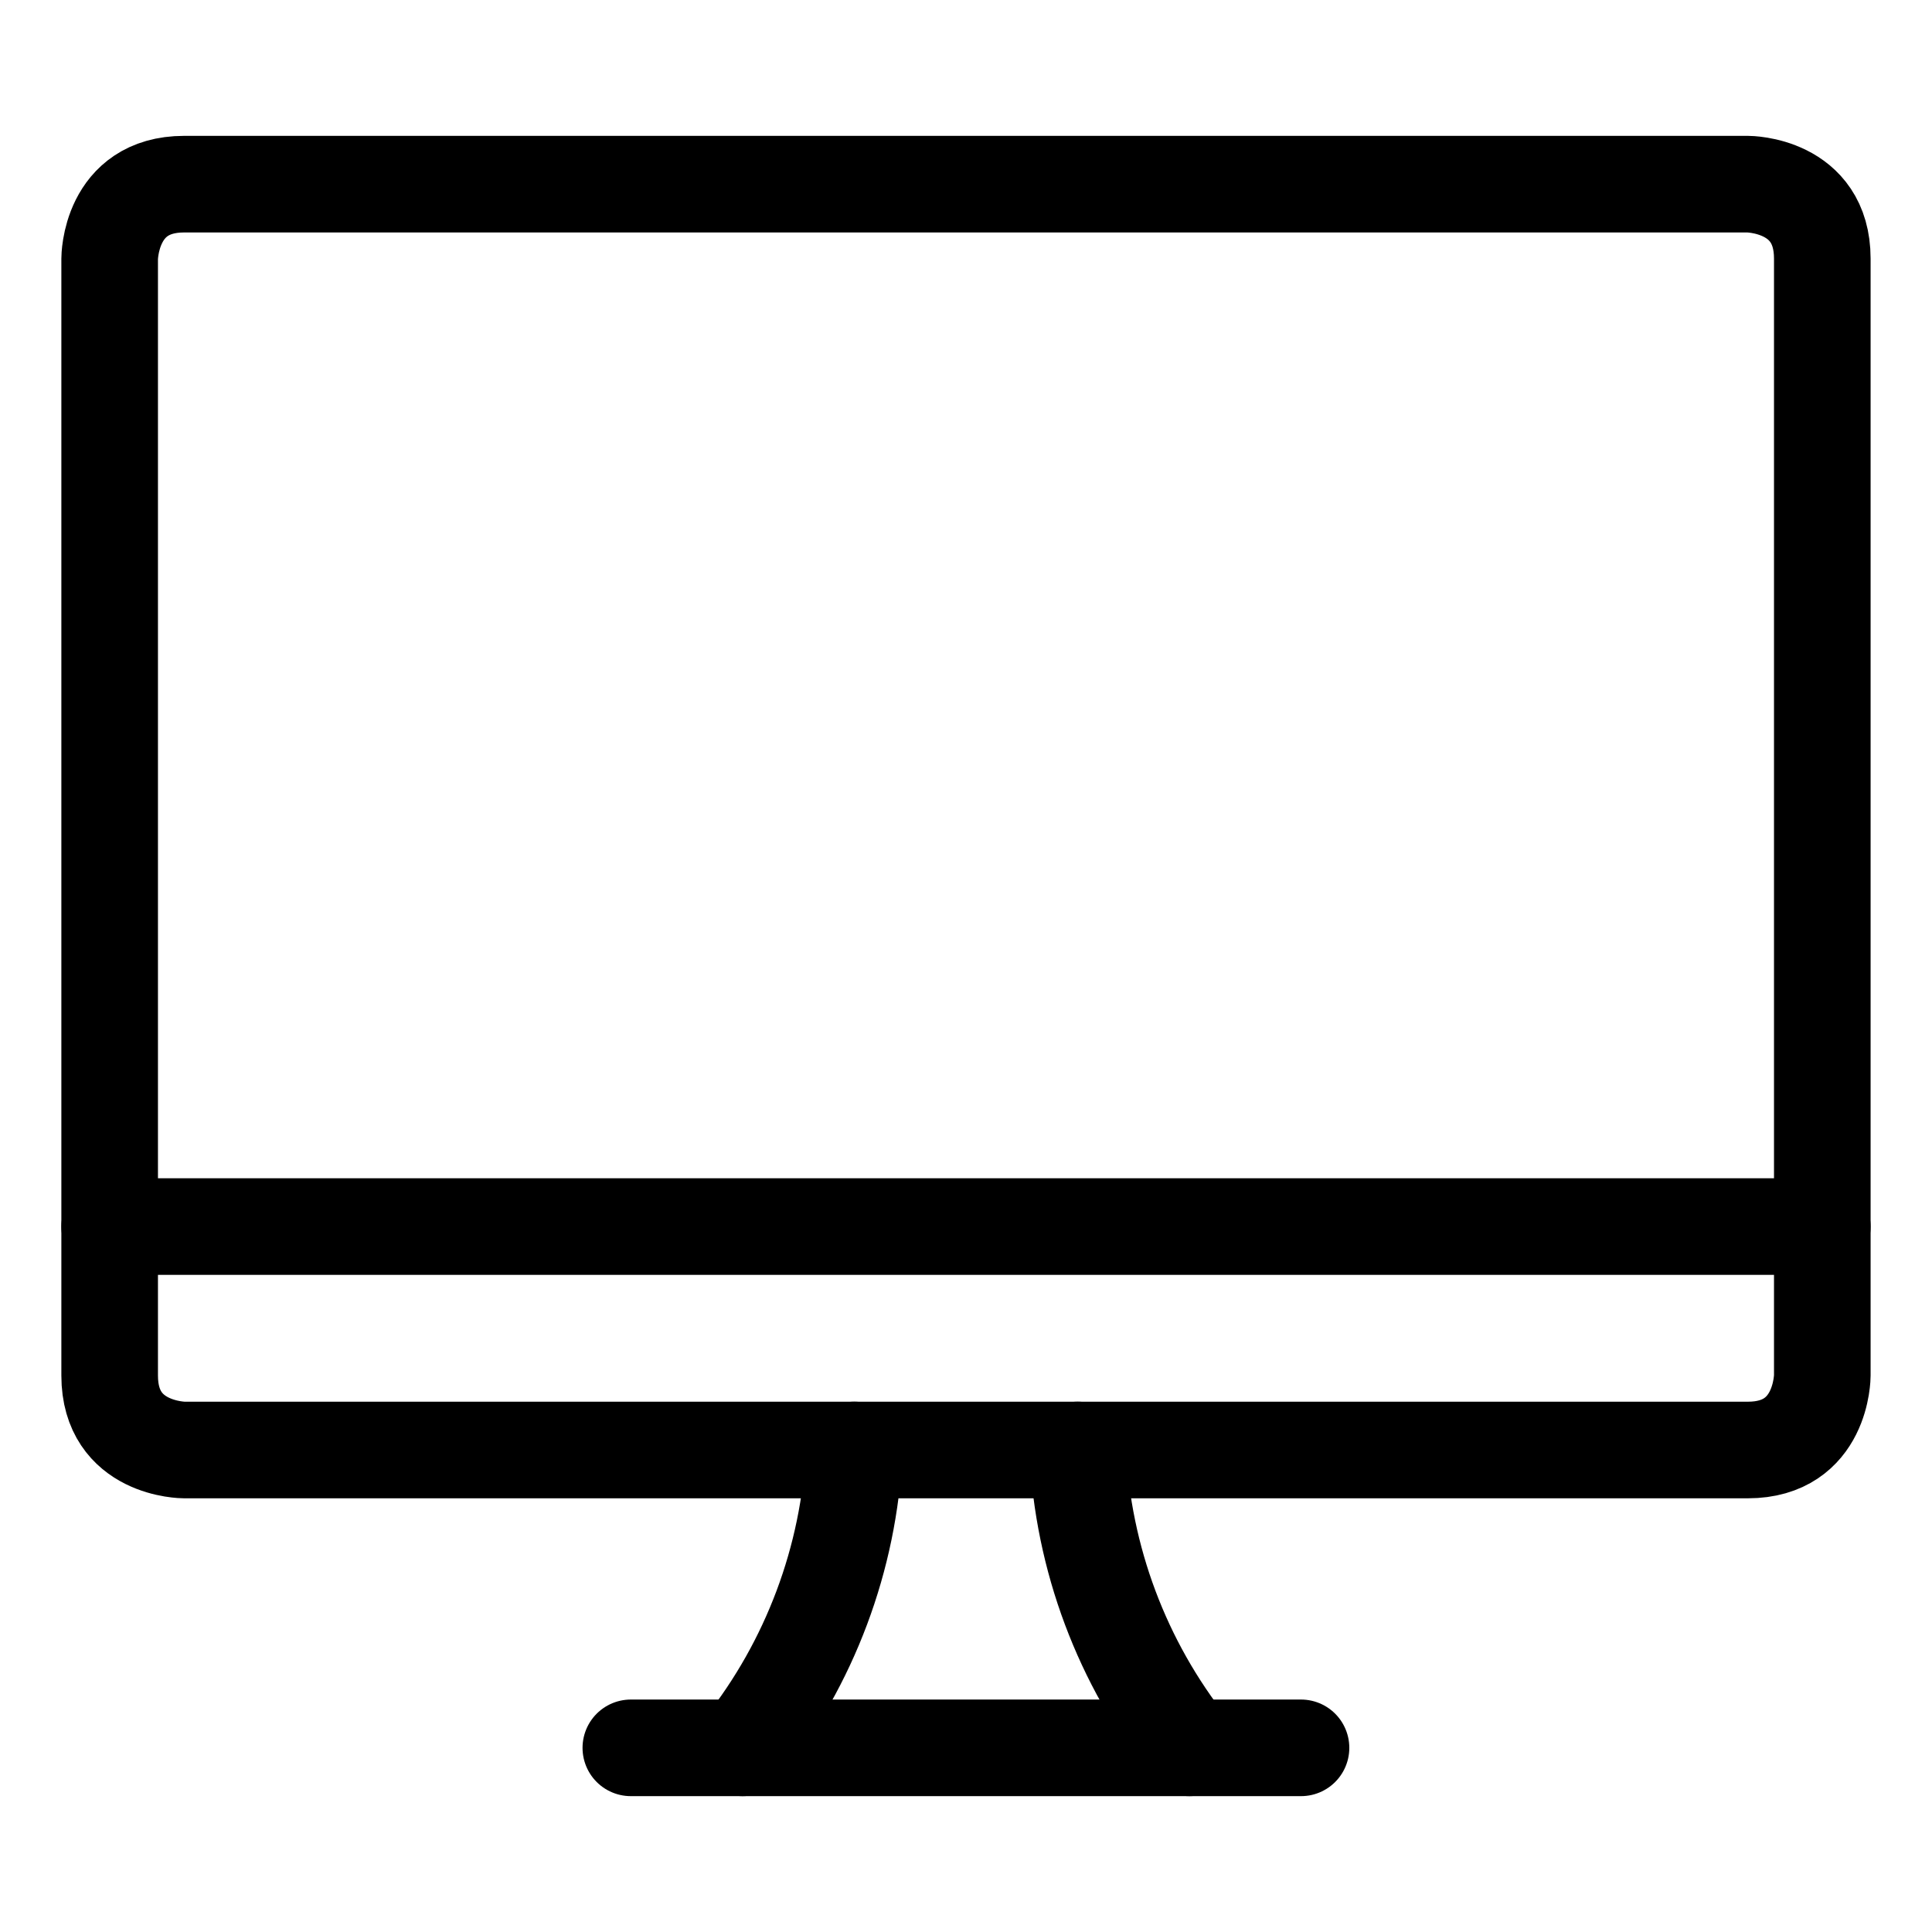 <svg width="50" height="50" viewBox="0 0 50 50" fill="none" xmlns="http://www.w3.org/2000/svg">
<path d="M19.219 45.234C20.964 43.03 21.975 40.334 22.109 37.525" stroke="black" stroke-width="2.5" stroke-linecap="round" stroke-linejoin="round"/>
<path d="M30.781 45.234C29.036 43.03 28.025 40.334 27.891 37.525" stroke="black" stroke-width="2.5" stroke-linecap="round" stroke-linejoin="round"/>
<path d="M16.326 45.234H33.67" stroke="black" stroke-width="2.5" stroke-linecap="round" stroke-linejoin="round"/>
<path d="M2.838 31.744H47.161" stroke="black" stroke-width="2.5" stroke-linecap="round" stroke-linejoin="round"/>
<path d="M4.766 4.766H45.234C45.234 4.766 47.161 4.766 47.161 6.693V35.599C47.161 35.599 47.161 37.526 45.234 37.526H4.766C4.766 37.526 2.838 37.526 2.838 35.599V6.693C2.838 6.693 2.838 4.766 4.766 4.766Z" stroke="black" stroke-width="2.5" stroke-linecap="round" stroke-linejoin="round"/>
</svg>
